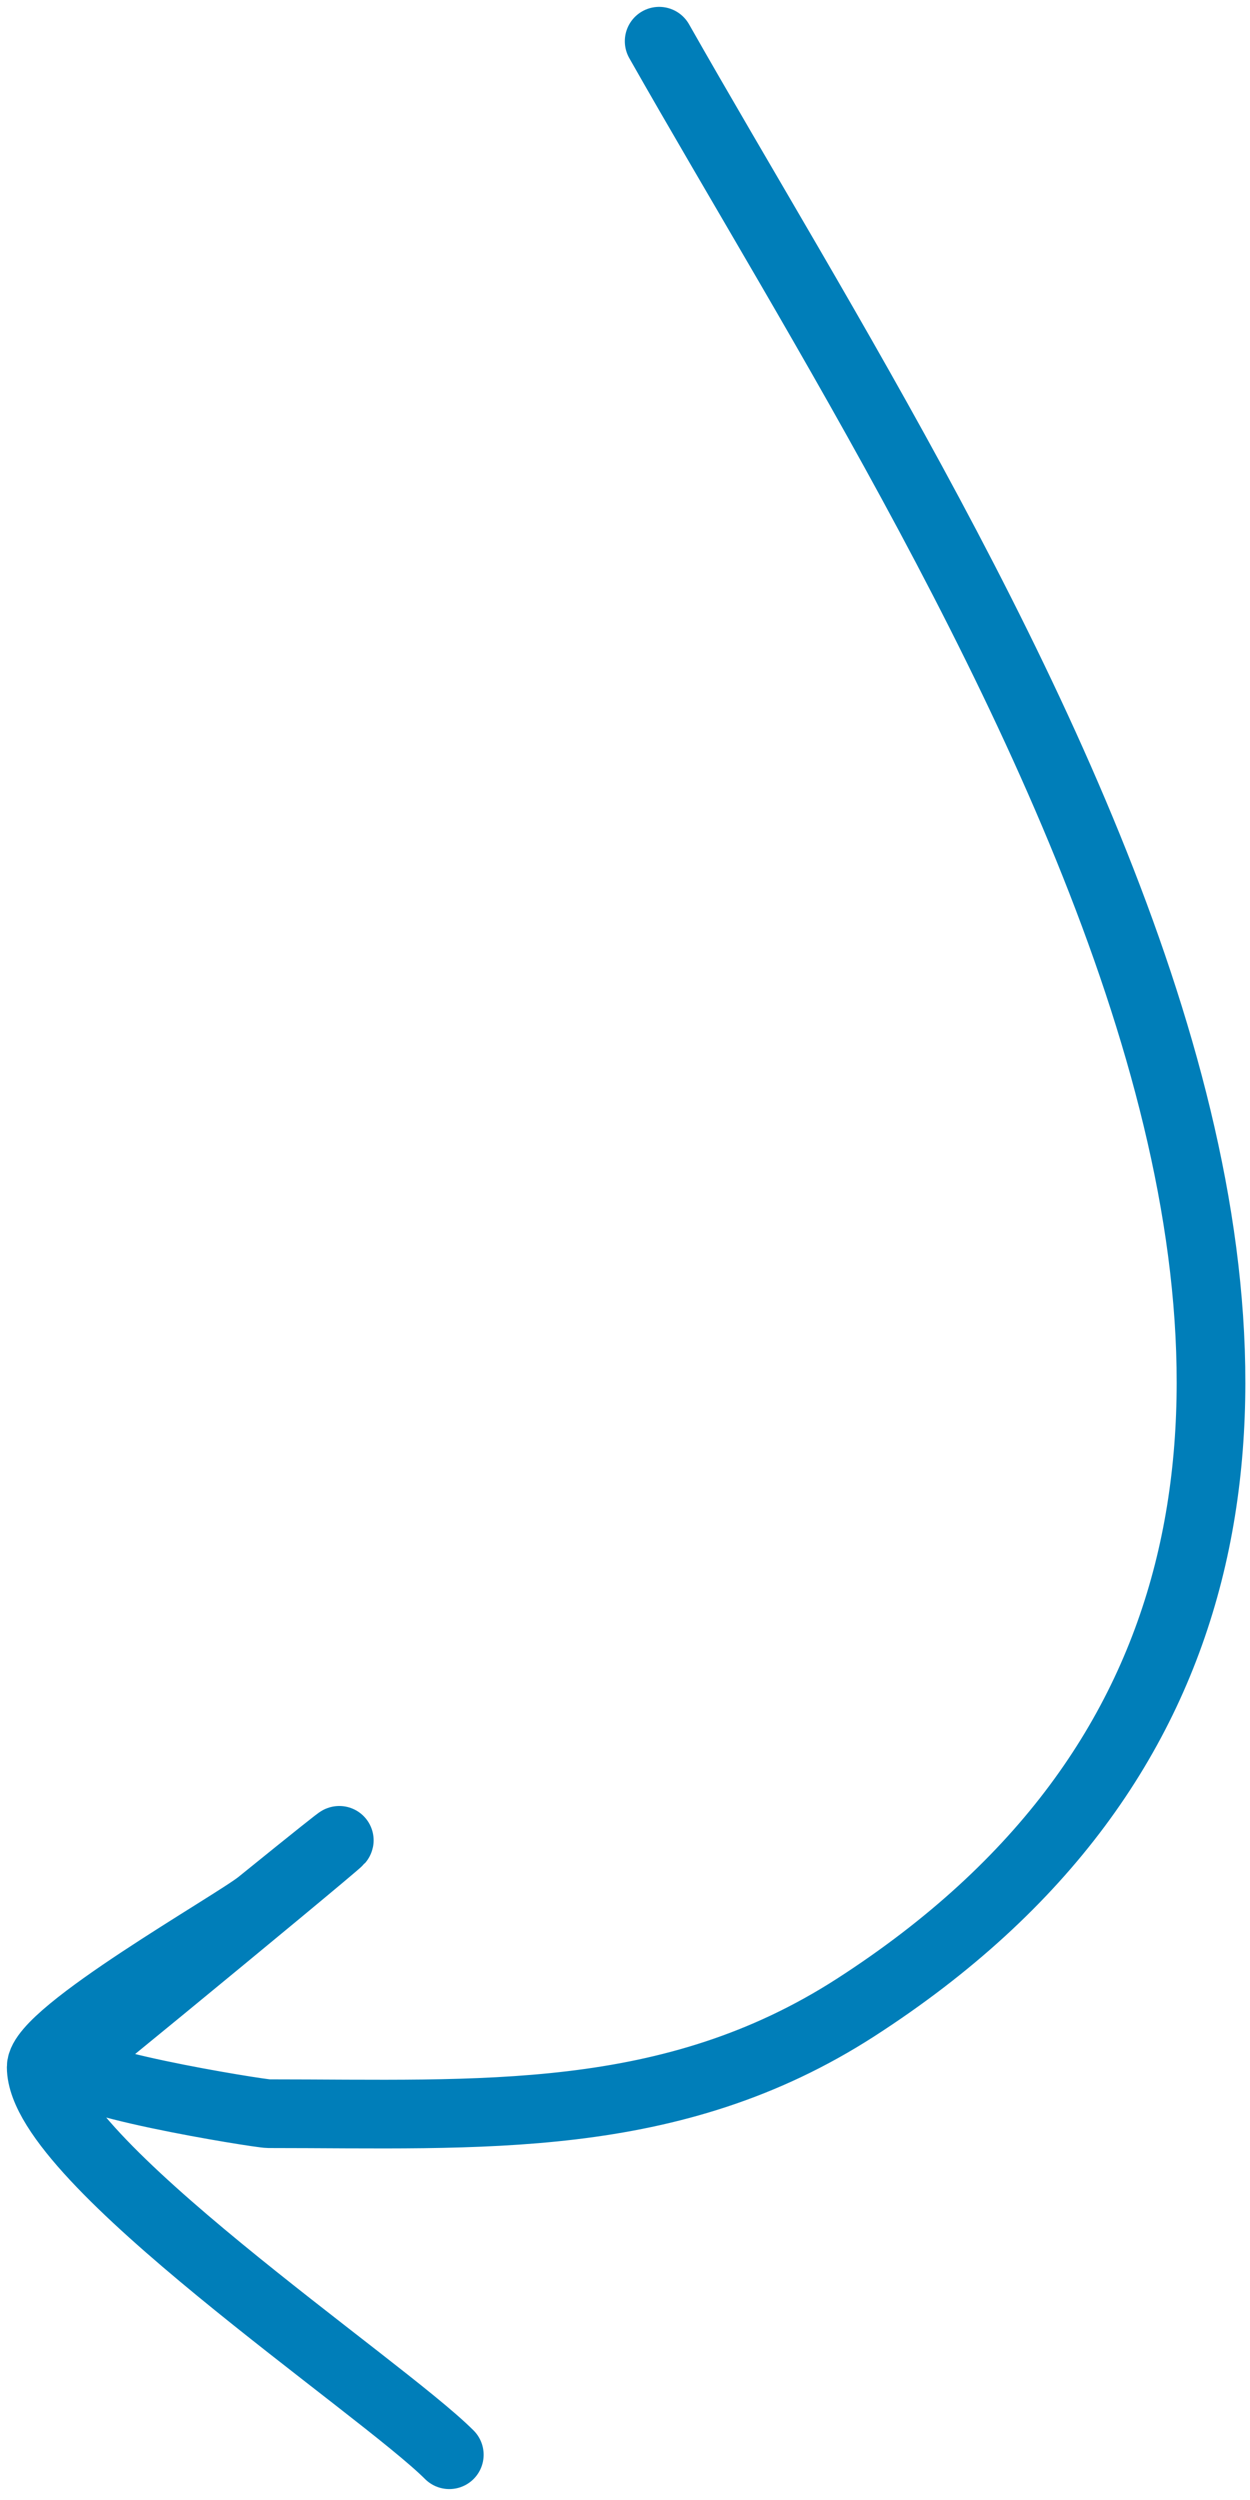 <?xml version="1.0" encoding="UTF-8"?> <svg xmlns="http://www.w3.org/2000/svg" width="91" height="182" viewBox="0 0 91 182" fill="none"> <g clip-path="url(#clip0_7_2)"> <path d="M47.987 3C70.98 43.539 117.287 110.664 62.311 146.132C48.844 154.82 34.903 153.877 19.552 153.877C18.889 153.877 3.534 151.413 5.228 150.057C9.765 146.428 36.172 124.629 18.915 138.598C17.09 140.076 3 148.018 3 150.482C3 157.194 27.687 173.683 32.709 178.705" stroke="#007EB9" stroke-width="5" stroke-linecap="round"></path> </g> <defs> <clipPath id="clip0_7_2"> <rect width="91" height="182" fill="white"></rect> </clipPath> </defs> </svg> 